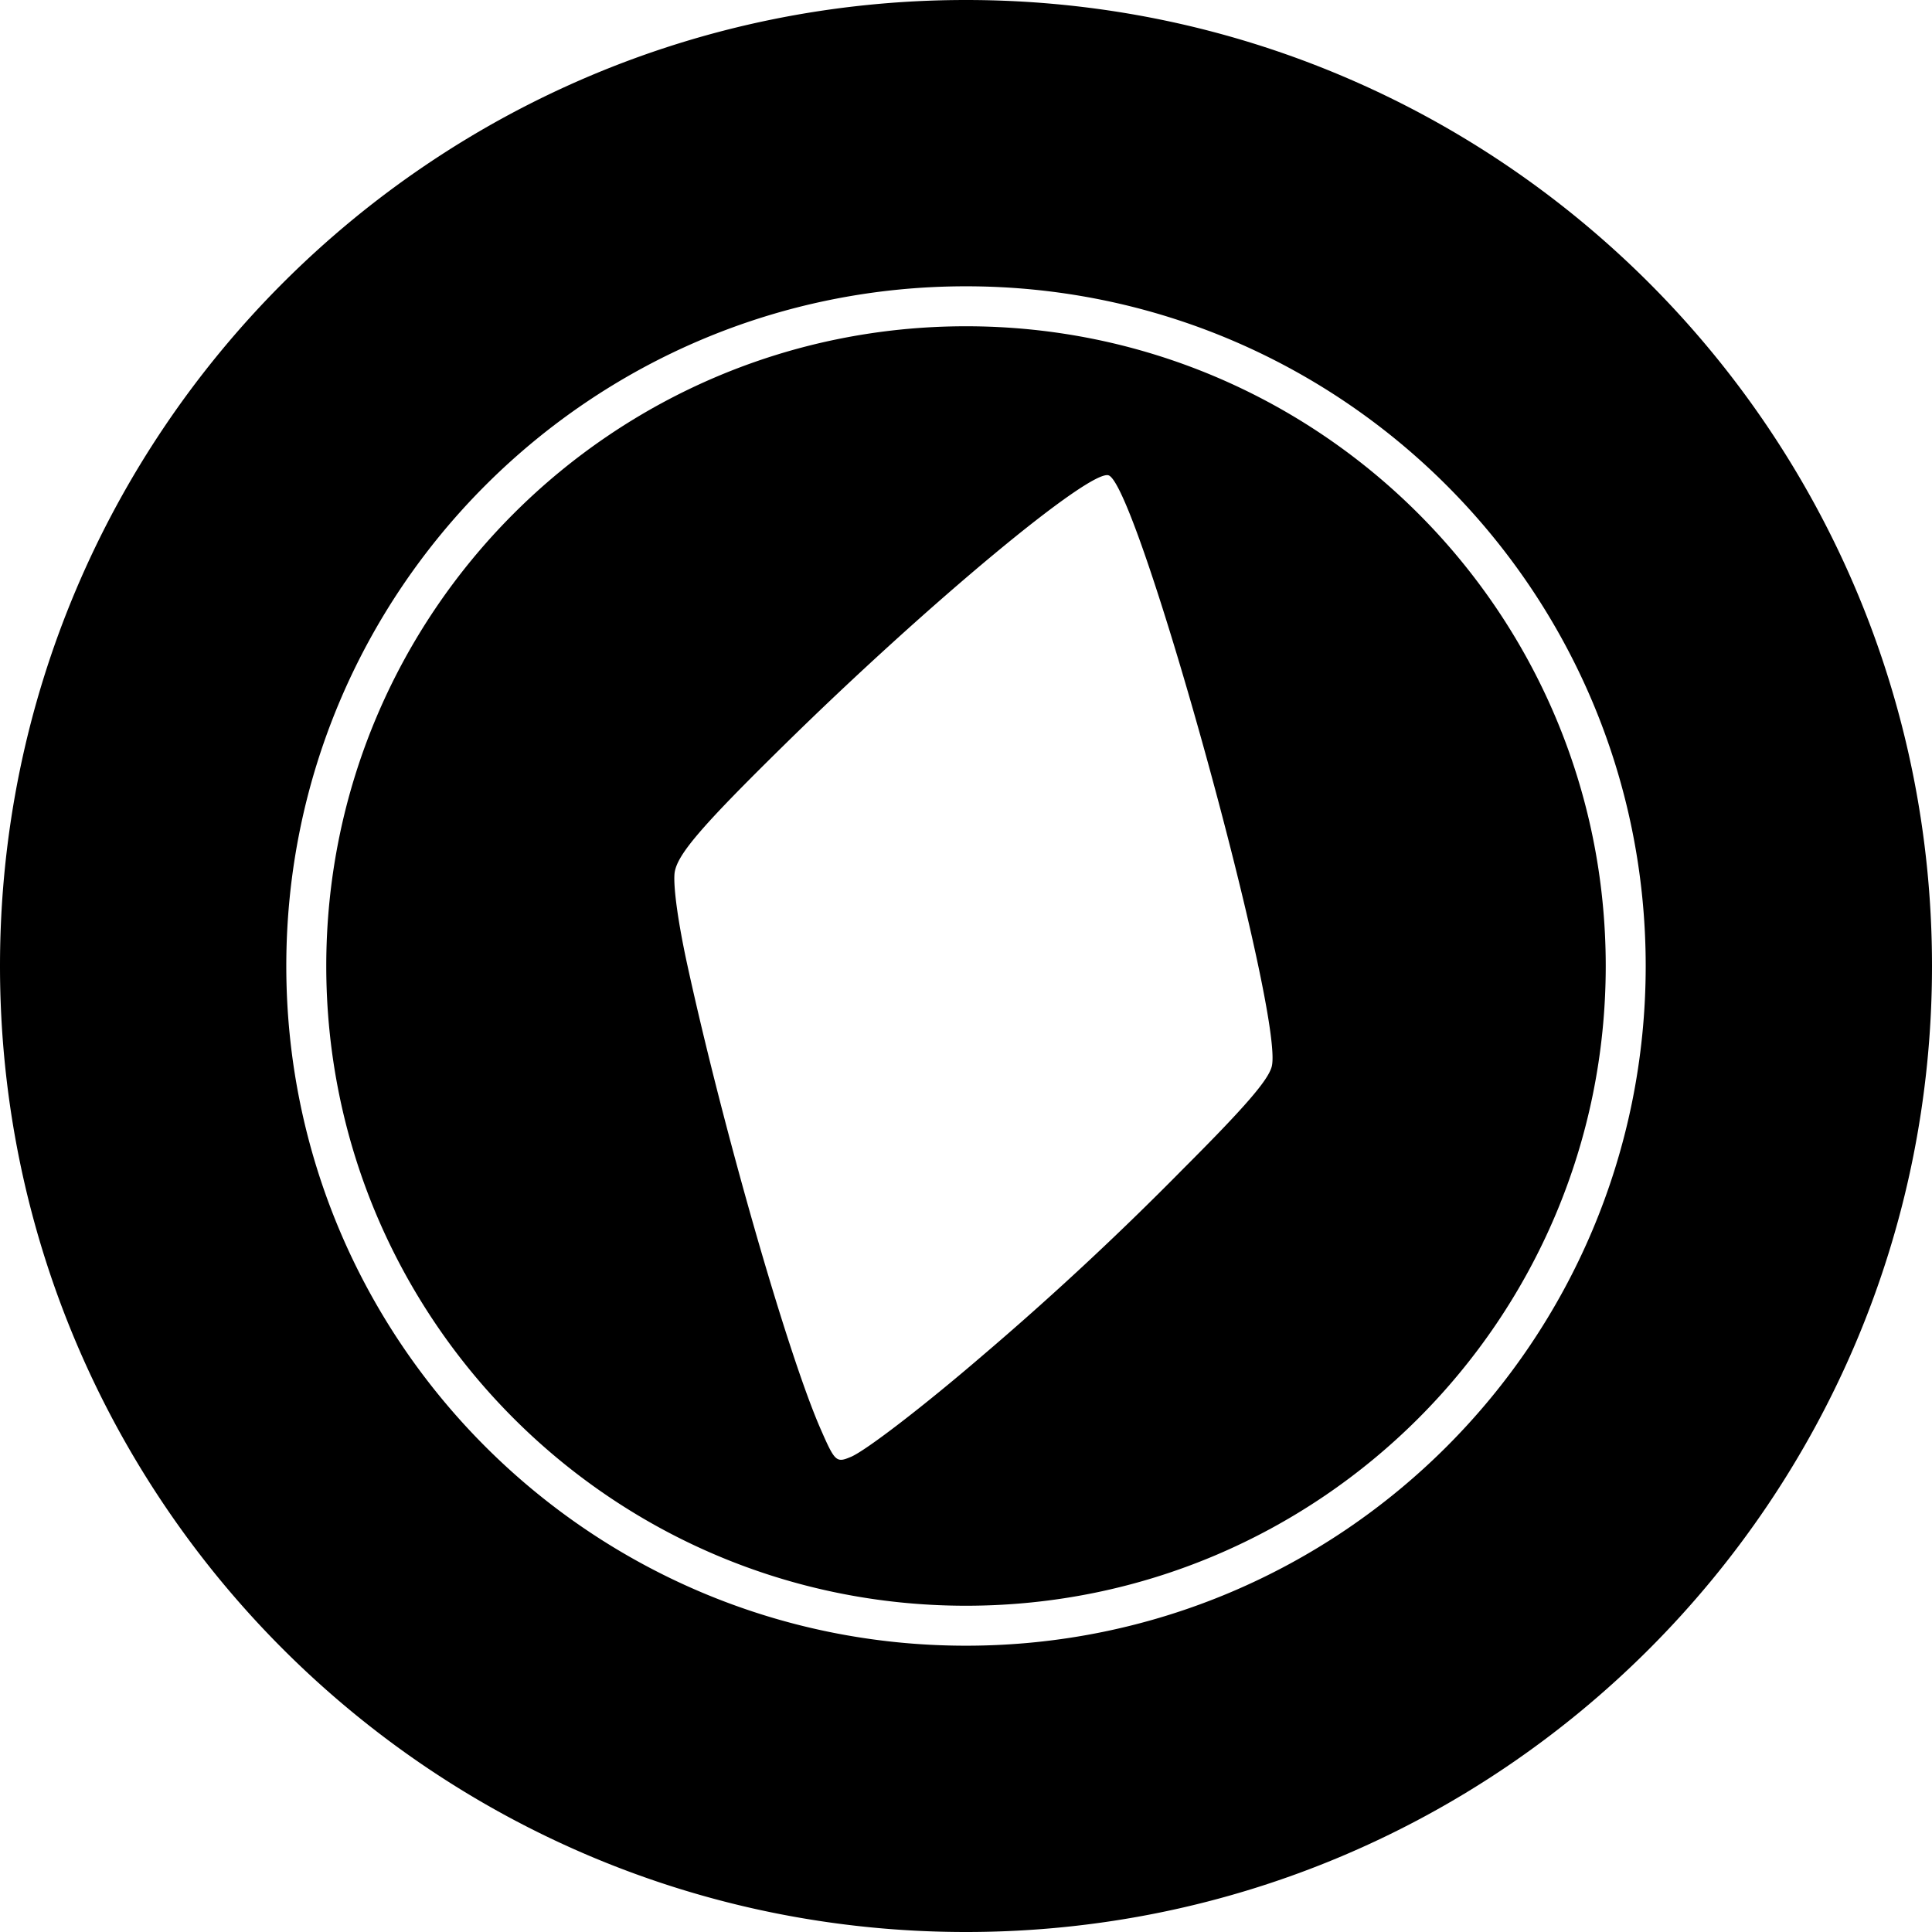 <svg xmlns="http://www.w3.org/2000/svg" width="1em" height="1em" viewBox="0 0 32 32"><path fill="currentColor" d="M16 32C7.163 32 0 24.837 0 16S7.163 0 16 0s16 7.163 16 16s-7.163 16-16 16m0-4.742c6.218 0 11.258-5.04 11.258-11.258S22.218 4.742 16 4.742S4.742 9.782 4.742 16S9.782 27.258 16 27.258m0-.662c-5.852 0-10.596-4.744-10.596-10.596S10.148 5.404 16 5.404S26.596 10.148 26.596 16S21.852 26.596 16 26.596m-1.91-2.464c.248-.102 1.218-.85 2.155-1.655a52 52 0 0 0 3.348-3.113c1.026-1.026 1.407-1.467 1.47-1.695c.222-.801-2.205-9.606-2.699-9.795c-.301-.116-2.993 2.123-5.377 4.467c-1.398 1.374-1.785 1.831-1.815 2.13c-.02.231.06.81.209 1.496c.593 2.722 1.672 6.483 2.218 7.718c.229.524.255.547.49.447z"/></svg>